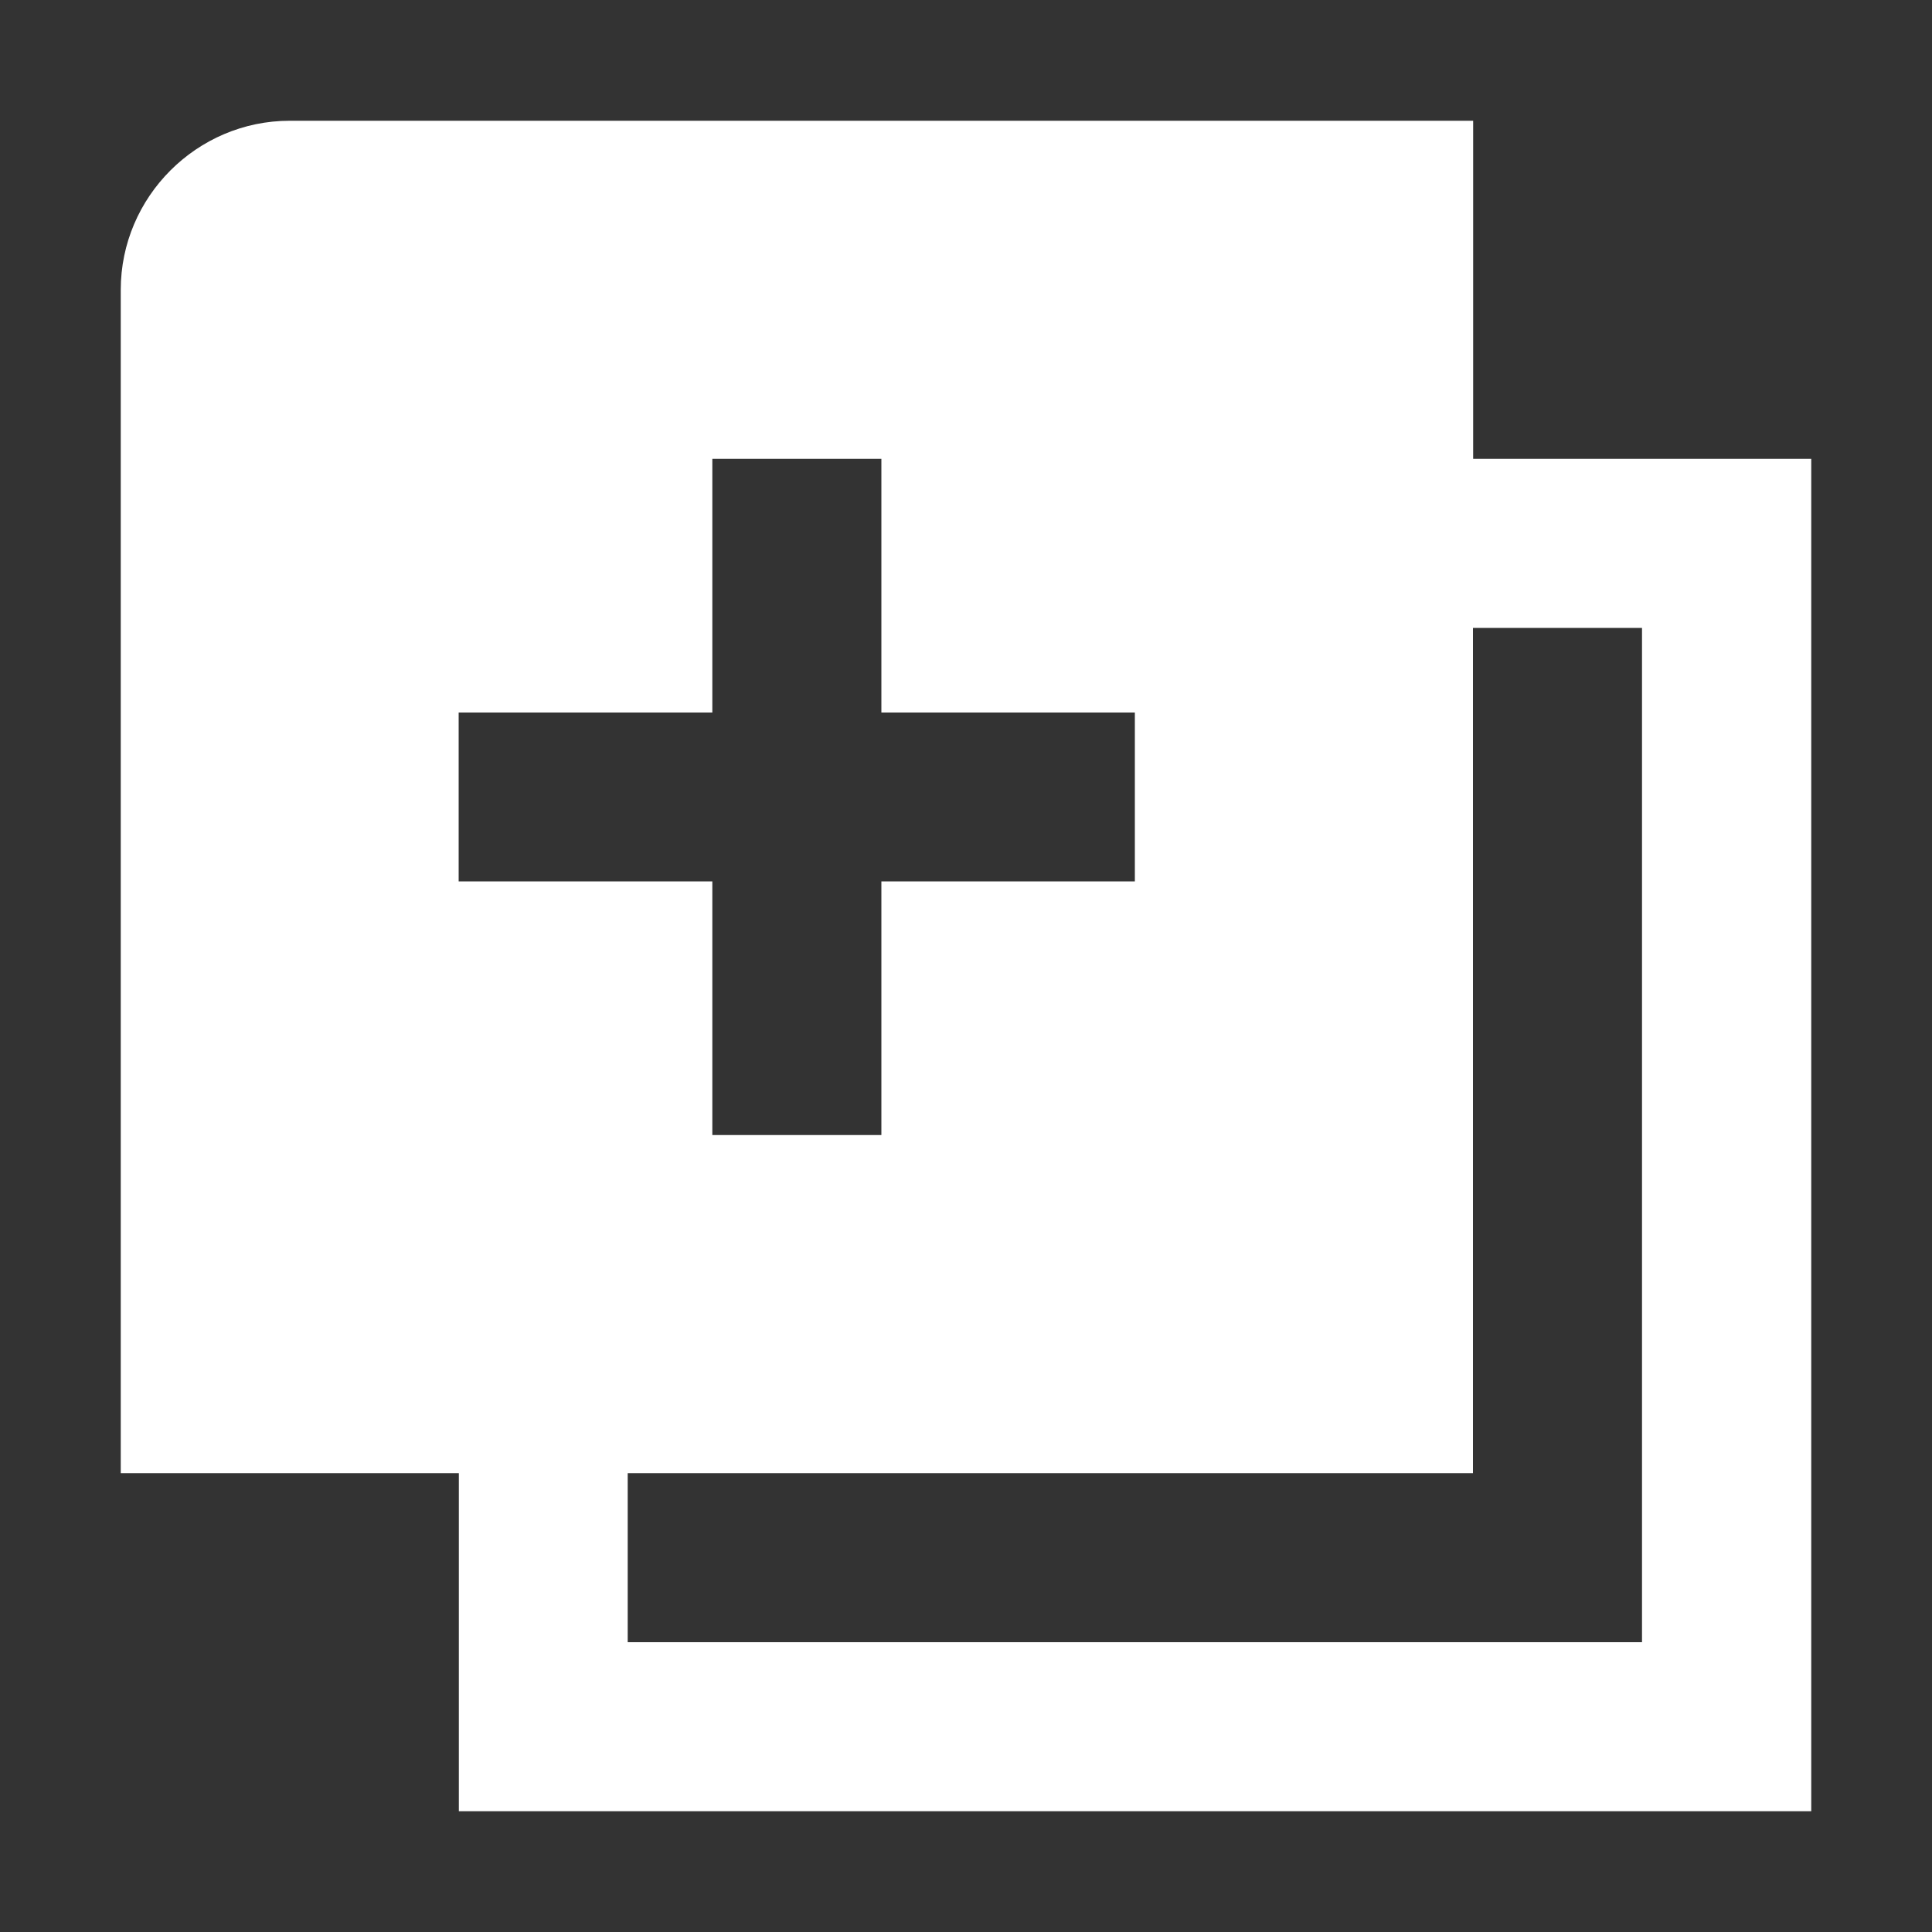 <svg width="10" height="10" viewBox="0 0 10 10" fill="none" xmlns="http://www.w3.org/2000/svg">
<rect x="0" y="0" width="10" height="10" fill="#333333" stroke="none"/>
<path fill-rule="evenodd" clip-rule="evenodd" d="M8.5 2.375H7.625V0.625H1.5C1.019 0.625 0.625 1.019 0.625 1.5V7.625H2.375V9.375H9.375V2.375H8.5ZM2.374 4.562V3.688H3.687V2.375H4.562V3.688H5.874V4.562H4.562V5.875H3.687V4.562H2.374ZM3.249 8.5H8.499V3.25H7.624V7.625H3.249V8.5Z" fill="white"/>
</svg>
